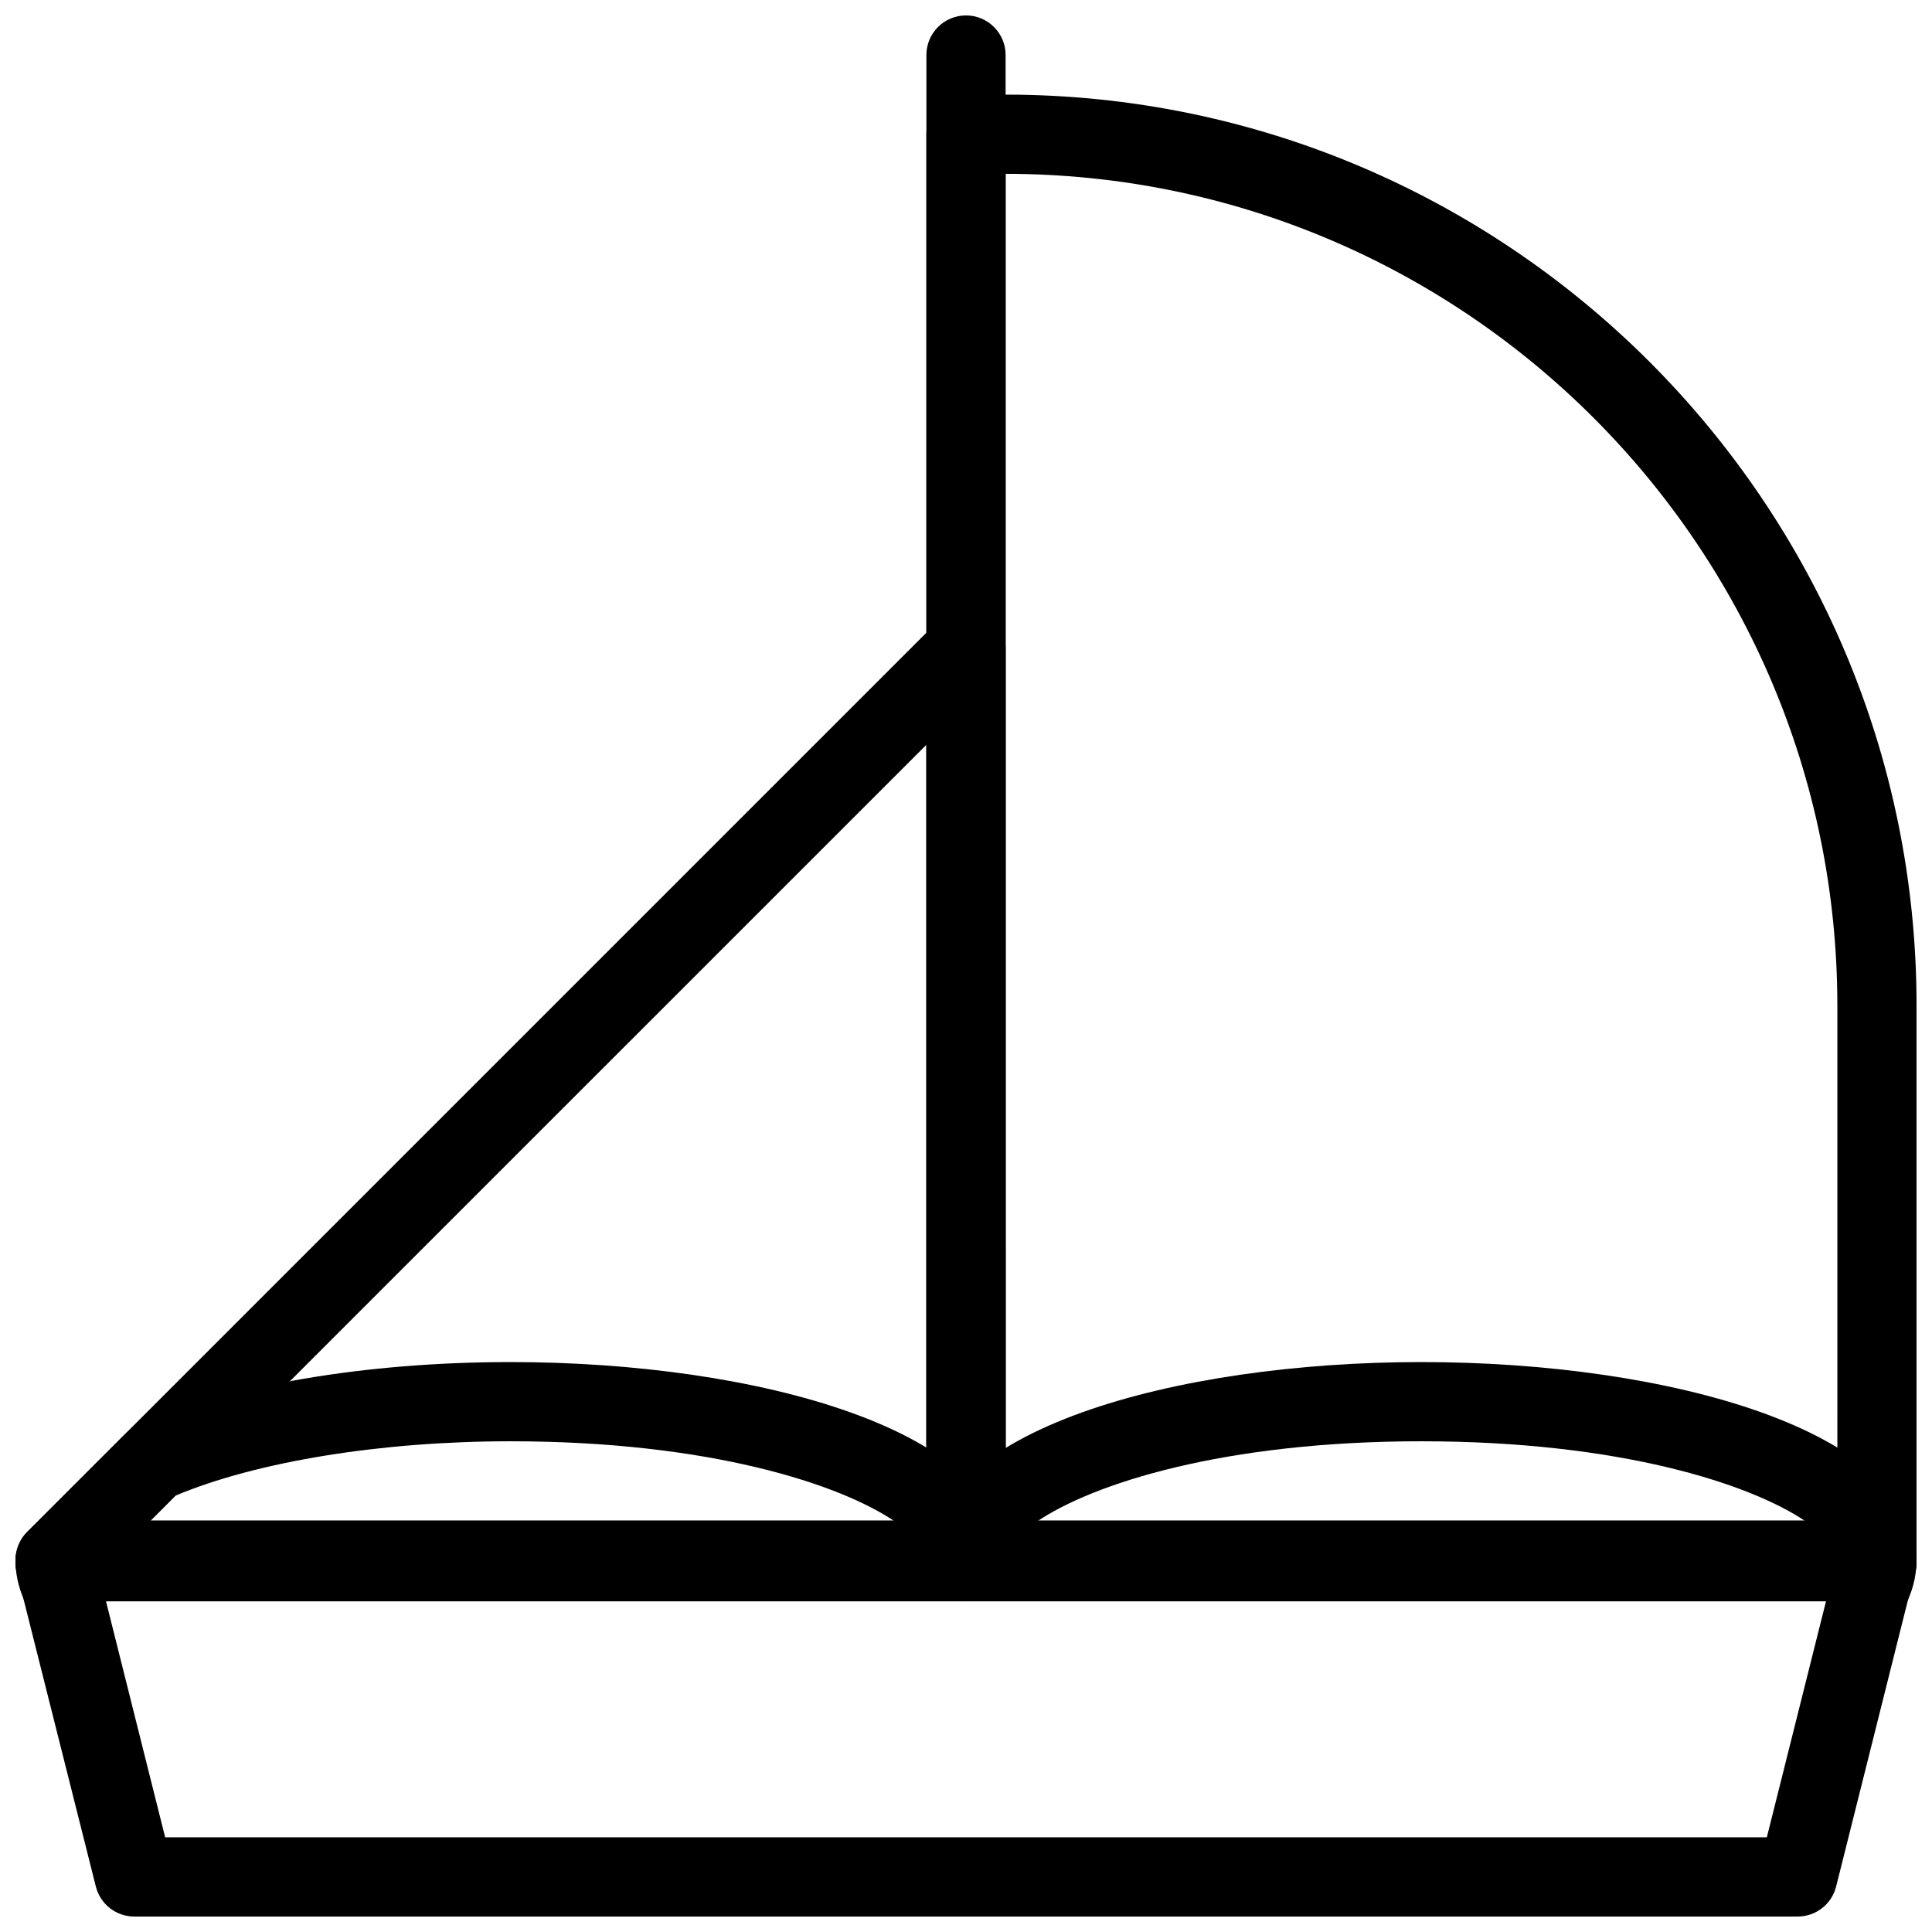 <?xml version="1.0" encoding="UTF-8"?>
<!-- Uploaded to: SVG Repo, www.svgrepo.com, Generator: SVG Repo Mixer Tools -->
<svg width="800px" height="800px" version="1.1" viewBox="144 144 512 512" xmlns="http://www.w3.org/2000/svg">
 <defs>
  <clipPath id="h">
   <path d="m389 148.09h22v419.91h-22z"/>
  </clipPath>
  <clipPath id="g">
   <path d="m389 169h262.9v399h-262.9z"/>
  </clipPath>
  <clipPath id="f">
   <path d="m148.09 547h503.81v104.9h-503.81z"/>
  </clipPath>
  <clipPath id="e">
   <path d="m389 504h262.9v65h-262.9z"/>
  </clipPath>
  <clipPath id="d">
   <path d="m629 547h22.902v28h-22.902z"/>
  </clipPath>
  <clipPath id="c">
   <path d="m148.09 547h22.906v28h-22.906z"/>
  </clipPath>
  <clipPath id="b">
   <path d="m148.09 504h262.91v65h-262.91z"/>
  </clipPath>
  <clipPath id="a">
   <path d="m148.09 305h262.91v263h-262.91z"/>
  </clipPath>
 </defs>
 <g>
  <g clip-path="url(#h)">
   <path d="m400 567.93c-5.793 0-10.496-4.691-10.496-10.496v-398.85c0-5.805 4.703-10.496 10.496-10.496s10.496 4.691 10.496 10.496v398.85c0 5.805-4.703 10.496-10.496 10.496z"/>
  </g>
  <g clip-path="url(#g)">
   <path d="m641.41 567.93h-241.41c-5.793 0-10.496-4.691-10.496-10.496v-377.86c0-5.805 4.703-10.496 10.496-10.496h10.496c133.11 0 241.41 108.29 241.41 241.41v146.95c-0.004 5.801-4.707 10.492-10.5 10.492zm-230.91-20.992h220.42l-0.004-136.45c0-121.54-98.871-220.42-220.42-220.42z"/>
  </g>
  <g clip-path="url(#f)">
   <path d="m620.41 651.9h-440.83c-4.809 0-9.004-3.273-10.18-7.945l-20.961-83.328c-0.23-0.871-0.348-1.762-0.348-2.664 0-5.805 4.703-10.602 10.496-10.602h482.82c5.793 0 10.496 4.691 10.496 10.496v0.105c0 0.902-0.117 1.793-0.348 2.664l-1.68 6.402-19.281 76.926c-1.172 4.672-5.371 7.945-10.18 7.945zm-432.64-20.992h424.46l15.68-62.555h-455.82z"/>
  </g>
  <g clip-path="url(#e)">
   <path d="m641.41 568.36h-241.41c-5.793 0-10.496-4.691-10.496-10.496 0-34.867 65.996-52.902 131.2-52.902 65.199 0 131.2 18.035 131.2 52.48v0.418c0 5.809-4.703 10.5-10.496 10.5zm-222.81-20.992h204.2c-14.828-10.191-49.719-21.414-102.09-21.414s-87.266 11.223-102.11 21.414z"/>
  </g>
  <g clip-path="url(#d)">
   <path d="m639.72 574.86c-1.227 0-2.477-0.219-3.695-0.672-5.027-1.898-7.82-7.285-6.453-12.48l1.68-6.402c1.363-5.195 6.453-8.535 11.734-7.703 5.312 0.809 9.152 5.488 8.902 10.863-0.18 3.707-1.102 7.262-2.781 10.613-1.809 3.629-5.516 5.781-9.387 5.781z"/>
  </g>
  <g clip-path="url(#c)">
   <path d="m160.28 574.86c-3.871 0-7.566-2.152-9.395-5.805-1.668-3.336-2.602-6.906-2.781-10.613-0.242-5.375 3.59-10.055 8.902-10.863 5.258-0.809 10.371 2.508 11.734 7.703l1.68 6.402c1.363 5.195-1.418 10.59-6.453 12.48-1.211 0.484-2.461 0.695-3.688 0.695z"/>
  </g>
  <g clip-path="url(#b)">
   <path d="m400 568.36h-241.41c-5.793 0-10.496-4.691-10.496-10.496 0-2.793 1.102-5.879 3.074-7.84l25.926-25.926c0.914-0.914 1.984-1.648 3.168-2.172 24.32-10.781 60.418-16.965 99.031-16.965 65.203 0 131.2 18.031 131.2 52.48v0.418c0.004 5.809-4.699 10.5-10.492 10.5zm-241.41-10.918h0.105zm24.93-10.074h197.88c-14.844-10.191-49.734-21.414-102.11-21.414-34.32 0-67.289 5.375-88.777 14.402z"/>
  </g>
  <g clip-path="url(#a)">
   <path d="m400 567.93h-241.41c-4.242 0-8.07-2.551-9.699-6.477-1.625-3.926-0.723-8.438 2.277-11.441l241.41-241.41c2.992-3 7.496-3.926 11.441-2.277 3.914 1.621 6.477 5.461 6.477 9.703v241.41c0 5.801-4.703 10.492-10.496 10.492zm-216.07-20.992h205.58v-205.57z"/>
  </g>
 </g>
</svg>
